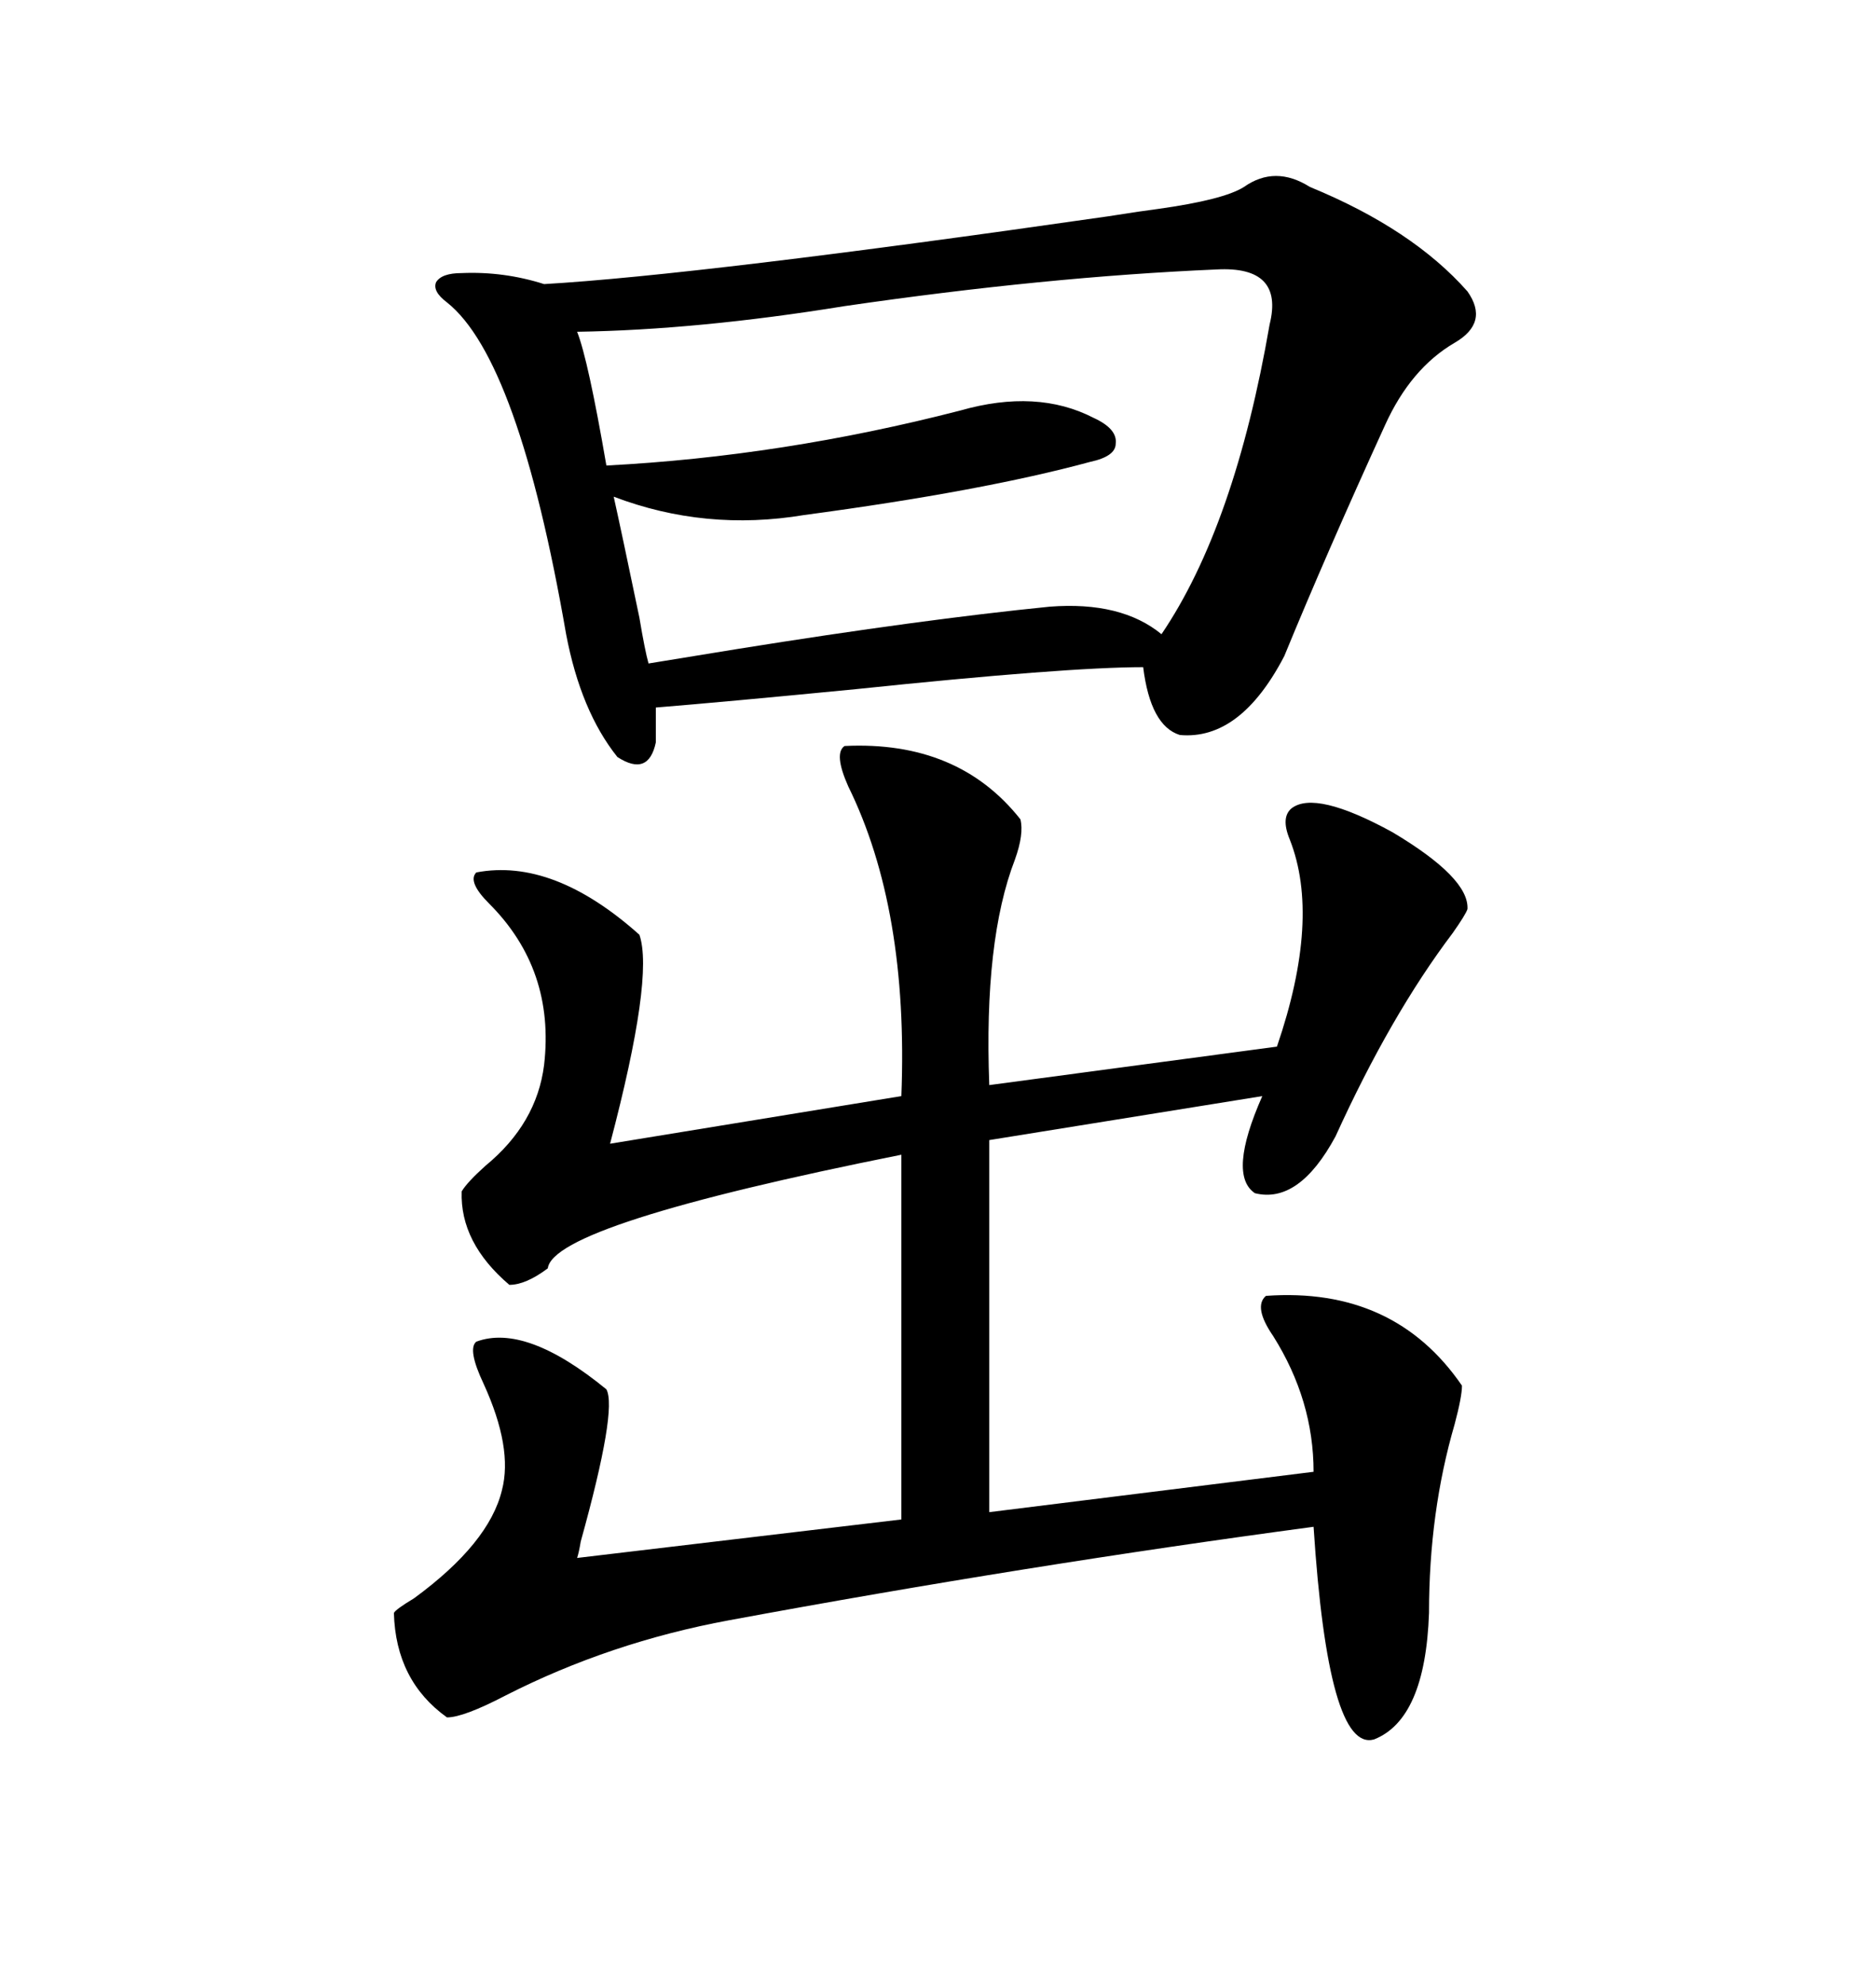 <svg xmlns="http://www.w3.org/2000/svg" xmlns:xlink="http://www.w3.org/1999/xlink" width="300" height="317.285"><path d="M198.93 29.88L198.93 29.88Q203.91 26.37 209.47 29.88L209.47 29.88Q225.88 36.62 234.67 46.58L234.67 46.58Q238.18 51.56 232.62 54.79L232.62 54.79Q225.59 58.89 221.48 67.97L221.48 67.97Q212.11 88.48 205.37 104.88L205.37 104.88Q198.34 118.36 188.67 117.48L188.67 117.48Q183.98 116.02 182.81 106.64L182.81 106.64Q170.51 106.64 136.82 110.16L136.82 110.16Q115.72 112.21 104.88 113.09L104.88 113.09L104.88 118.65Q103.71 124.22 98.73 121.00L98.73 121.00Q92.87 113.67 90.53 101.37L90.53 101.37Q82.91 57.42 71.48 48.34L71.48 48.34Q69.14 46.58 69.73 45.12L69.73 45.12Q70.61 43.65 73.83 43.65L73.83 43.65Q80.57 43.36 87.01 45.41L87.01 45.41Q111.91 43.95 177.25 34.57L177.25 34.57Q182.81 33.69 185.16 33.40L185.16 33.40Q195.70 31.93 198.93 29.88ZM135.06 119.24L135.06 119.24Q153.22 118.36 163.18 130.96L163.18 130.96Q163.77 133.30 162.30 137.40L162.30 137.40Q157.32 150.29 158.20 173.44L158.20 173.44L204.20 167.29Q211.23 146.78 206.25 134.18L206.25 134.18Q204.79 130.66 206.54 129.20L206.54 129.20Q210.35 126.27 222.66 133.01L222.66 133.01Q234.96 140.33 234.67 145.31L234.67 145.31Q234.38 146.19 232.32 149.12L232.32 149.12Q222.36 162.30 213.57 181.64L213.57 181.64Q207.71 192.48 200.68 190.72L200.68 190.72Q196.29 187.79 201.86 175.20L201.86 175.20L158.20 182.23L158.20 241.70L210.06 235.25Q210.06 223.83 203.61 213.57L203.61 213.57Q200.39 208.89 202.44 207.13L202.44 207.13Q222.95 205.66 233.79 221.48L233.79 221.48Q233.79 223.24 232.62 227.64L232.62 227.64Q228.52 241.70 228.52 257.81L228.52 257.81Q227.93 274.80 219.73 278.03L219.73 278.03Q212.40 280.08 210.06 244.04L210.06 244.04Q164.06 250.20 116.60 258.98L116.60 258.98Q97.56 262.50 80.86 271.00L80.86 271.00Q74.12 274.51 71.48 274.51L71.48 274.51Q63.28 268.65 62.99 257.81L62.99 257.81Q63.28 257.23 66.21 255.47L66.21 255.47Q78.22 246.68 80.27 238.18L80.27 238.18Q82.03 231.45 77.34 221.19L77.34 221.19Q74.71 215.63 76.17 214.45L76.17 214.45Q84.08 211.52 96.97 222.07L96.97 222.07Q98.73 225.29 92.87 246.39L92.87 246.39Q92.58 248.14 92.29 249.02L92.29 249.02L144.14 242.87L144.14 184.57Q88.48 195.70 87.60 202.73L87.60 202.73Q84.08 205.37 81.45 205.37L81.45 205.37Q73.54 198.63 73.83 190.43L73.83 190.43Q74.71 188.96 77.64 186.33L77.64 186.33Q85.84 179.59 87.01 170.21L87.01 170.21Q88.77 154.98 78.22 144.43L78.22 144.43Q74.71 140.92 76.17 139.45L76.17 139.45Q88.48 137.11 102.25 149.41L102.25 149.41Q104.59 156.15 97.56 182.81L97.56 182.81L144.14 175.20Q145.31 145.31 135.64 125.68L135.64 125.68Q133.30 120.41 135.06 119.24ZM203.03 51.86L203.03 51.86Q205.37 42.48 194.53 43.07L194.53 43.07Q167.29 44.24 135.06 48.93L135.06 48.93Q111.62 52.73 92.29 53.03L92.29 53.03Q94.04 57.42 96.97 74.41L96.97 74.41Q125.10 72.95 153.52 65.63L153.52 65.63Q165.82 62.11 174.90 66.80L174.90 66.80Q178.71 68.55 178.42 70.90L178.42 70.90Q178.42 72.95 174.32 73.83L174.32 73.83Q157.03 78.52 128.61 82.32L128.61 82.32Q112.79 84.96 98.14 79.39L98.14 79.39Q99.32 84.67 102.25 98.73L102.25 98.73Q103.13 104.00 103.71 106.05L103.71 106.05Q108.98 105.18 118.07 103.71L118.07 103.71Q147.36 99.02 167.87 96.97L167.87 96.97Q179.30 96.09 185.74 101.37L185.74 101.37Q197.46 84.08 203.03 51.86Z"/></svg>